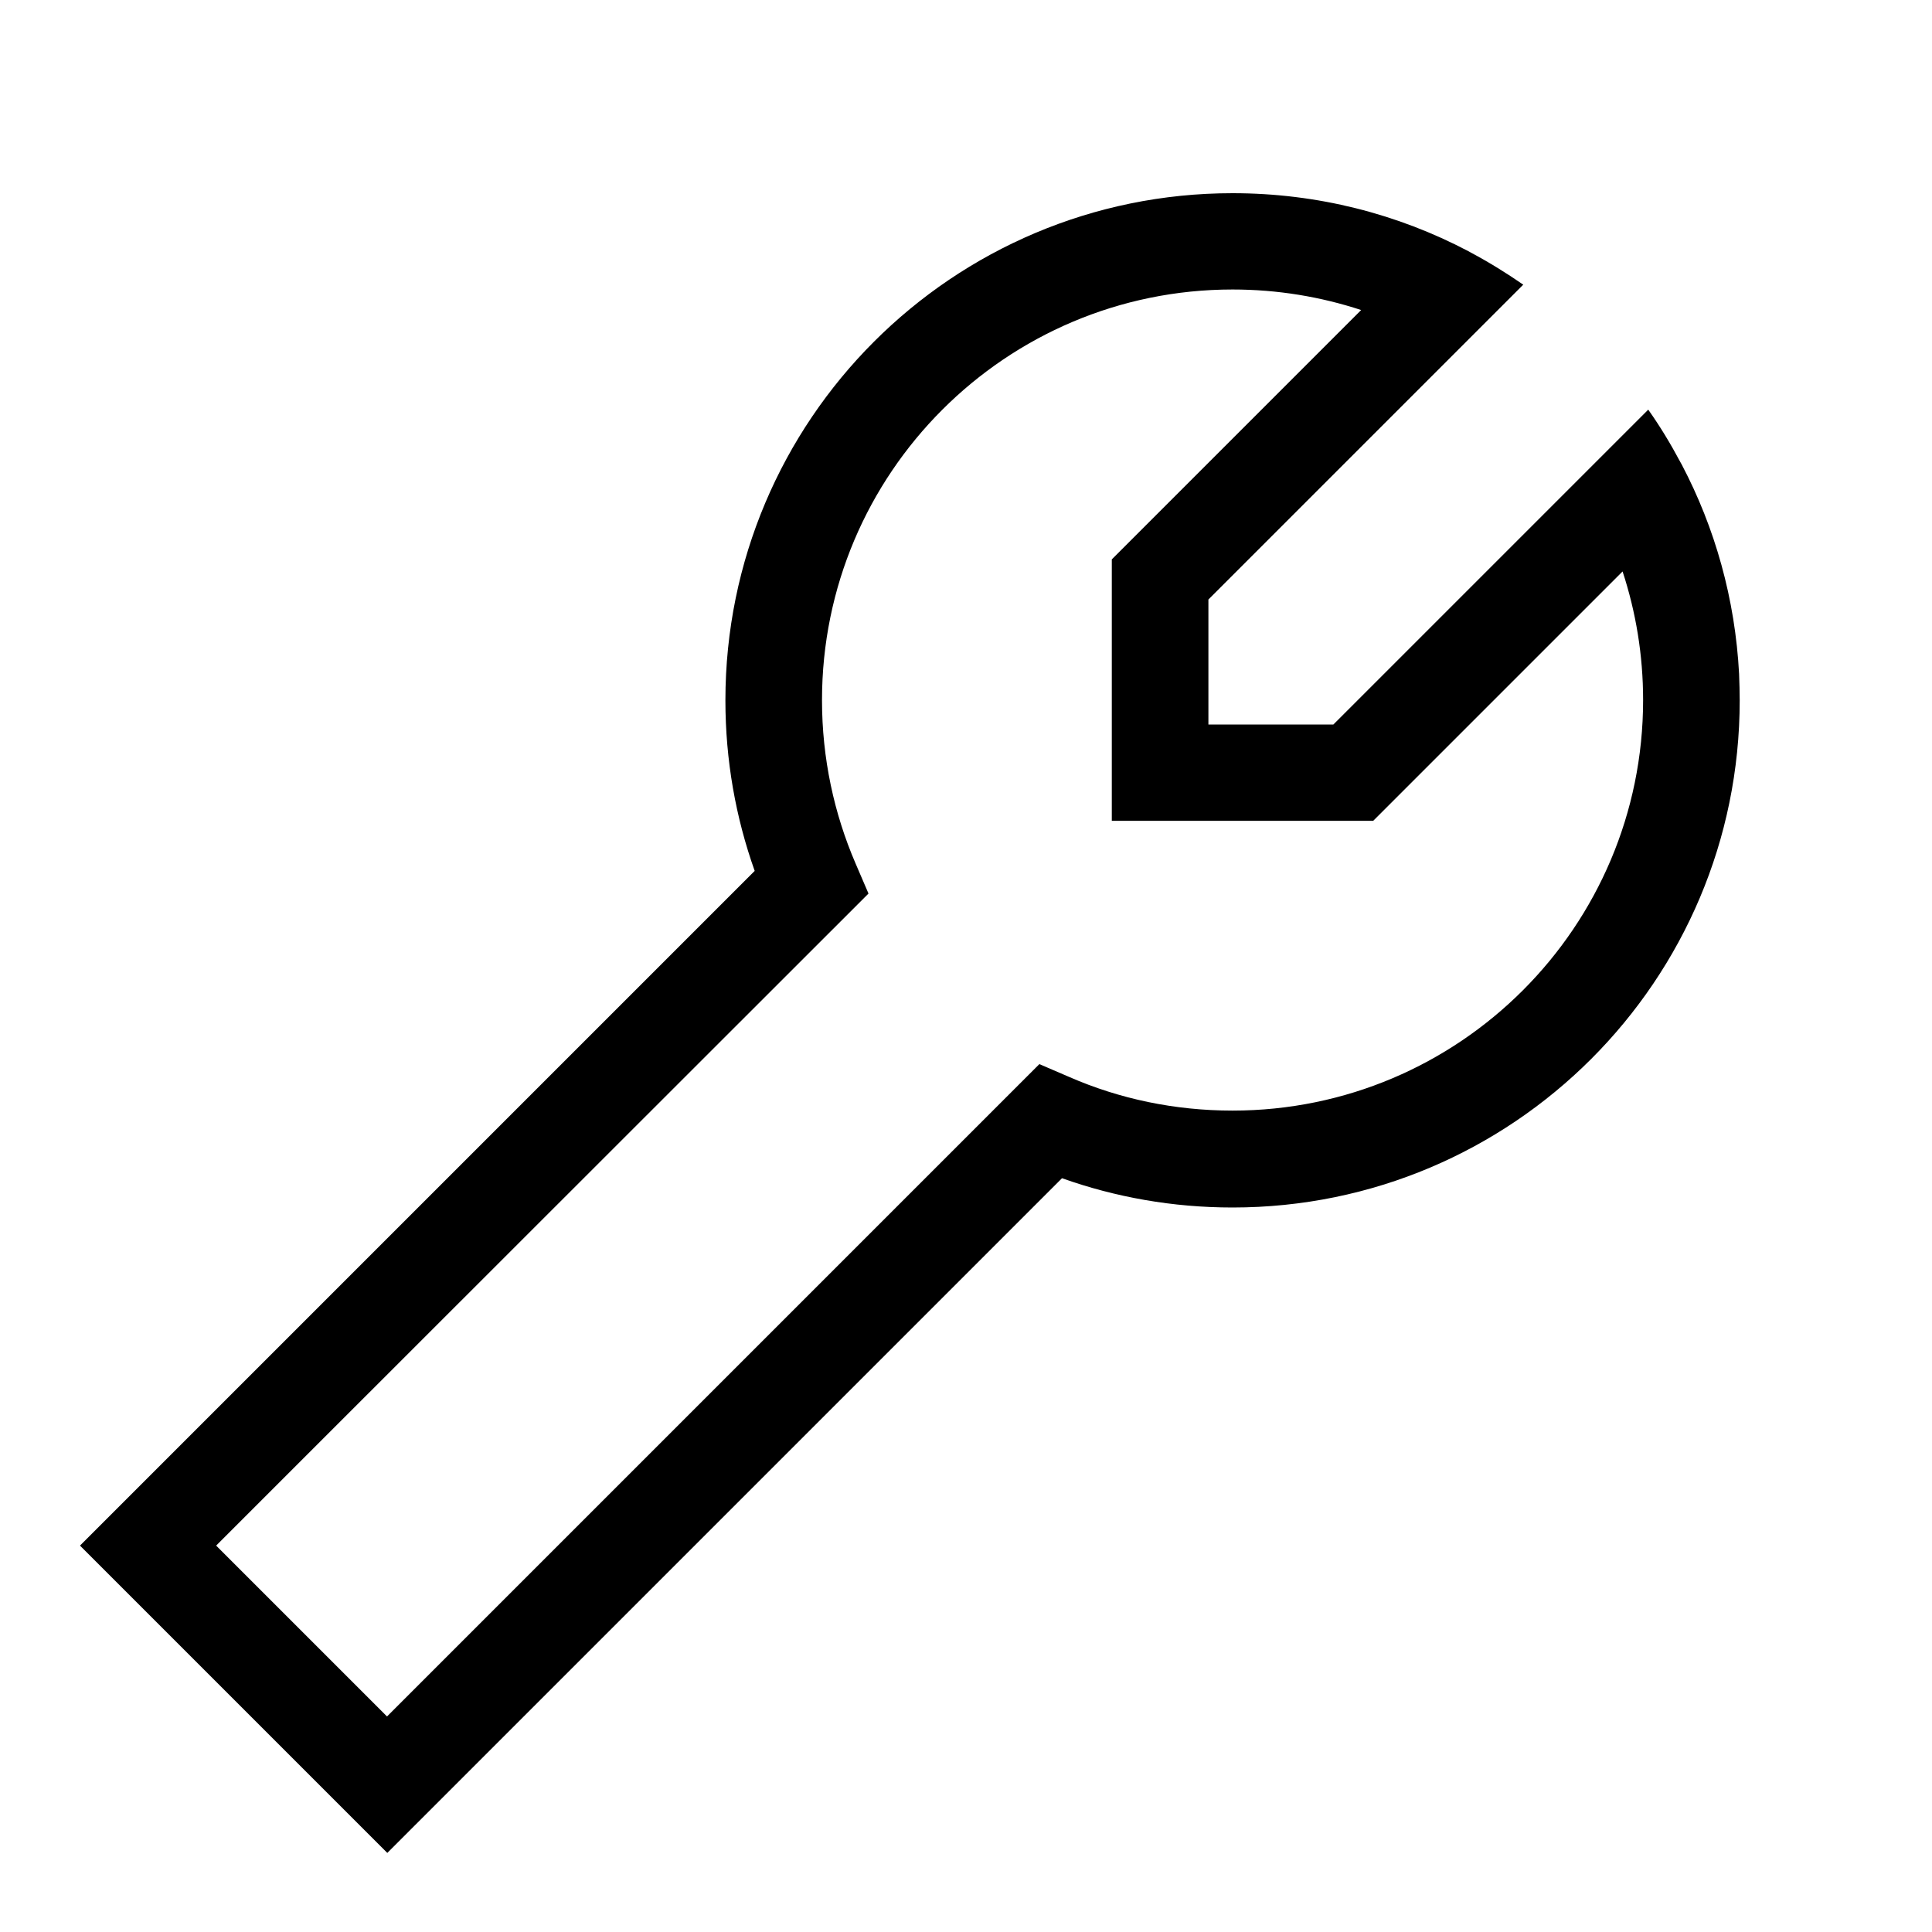 <svg xmlns="http://www.w3.org/2000/svg" viewBox="0 0 640 640"><!--! Font Awesome Pro 7.1.0 by @fontawesome - https://fontawesome.com License - https://fontawesome.com/license (Commercial License) Copyright 2025 Fonticons, Inc. --><path fill="currentColor" d="M576.1 223.4C576.2 226.3 576.3 229.1 576.3 232C576.3 324.8 501.1 400 408.3 400C388.5 400 369.5 396.6 351.8 390.3C43.8 698.3 168.8 573.3 128.3 613.8L117 602.5L37.8 523.3L26.5 512C29.3 509.2 46.3 492.2 77.4 461.1L250 288.5C243.7 270.8 240.3 251.8 240.3 232C240.3 139.2 315.5 64 408.3 64C436.5 64 463 70.9 486.4 83.2L487.3 83.7C493.3 86.9 499.1 90.5 504.6 94.3L490.2 108.7L400.3 198.6L400.3 240L441.7 240L531.6 150.1L546 135.7C549.9 141.2 553.4 147 556.6 153L557.1 153.9C568.1 174.8 574.8 198.4 576.1 223.3zM272.3 232C272.3 251.2 276.3 269.5 283.4 286L287.7 296L280 303.7L99.9 483.7L71.6 512L128.2 568.6L156.5 540.3L336.6 360.2L344.3 352.5L354.3 356.8C370.8 364 389.1 367.9 408.3 367.9C483.4 367.9 544.3 307 544.3 231.9C544.3 217 541.9 202.7 537.5 189.3L459.6 267.2L454.9 271.9L368.3 271.9L368.3 185.3L373 180.6L450.9 102.7C437.5 98.3 423.2 95.9 408.3 95.9C333.2 95.9 272.3 156.8 272.3 231.9z"/></svg>